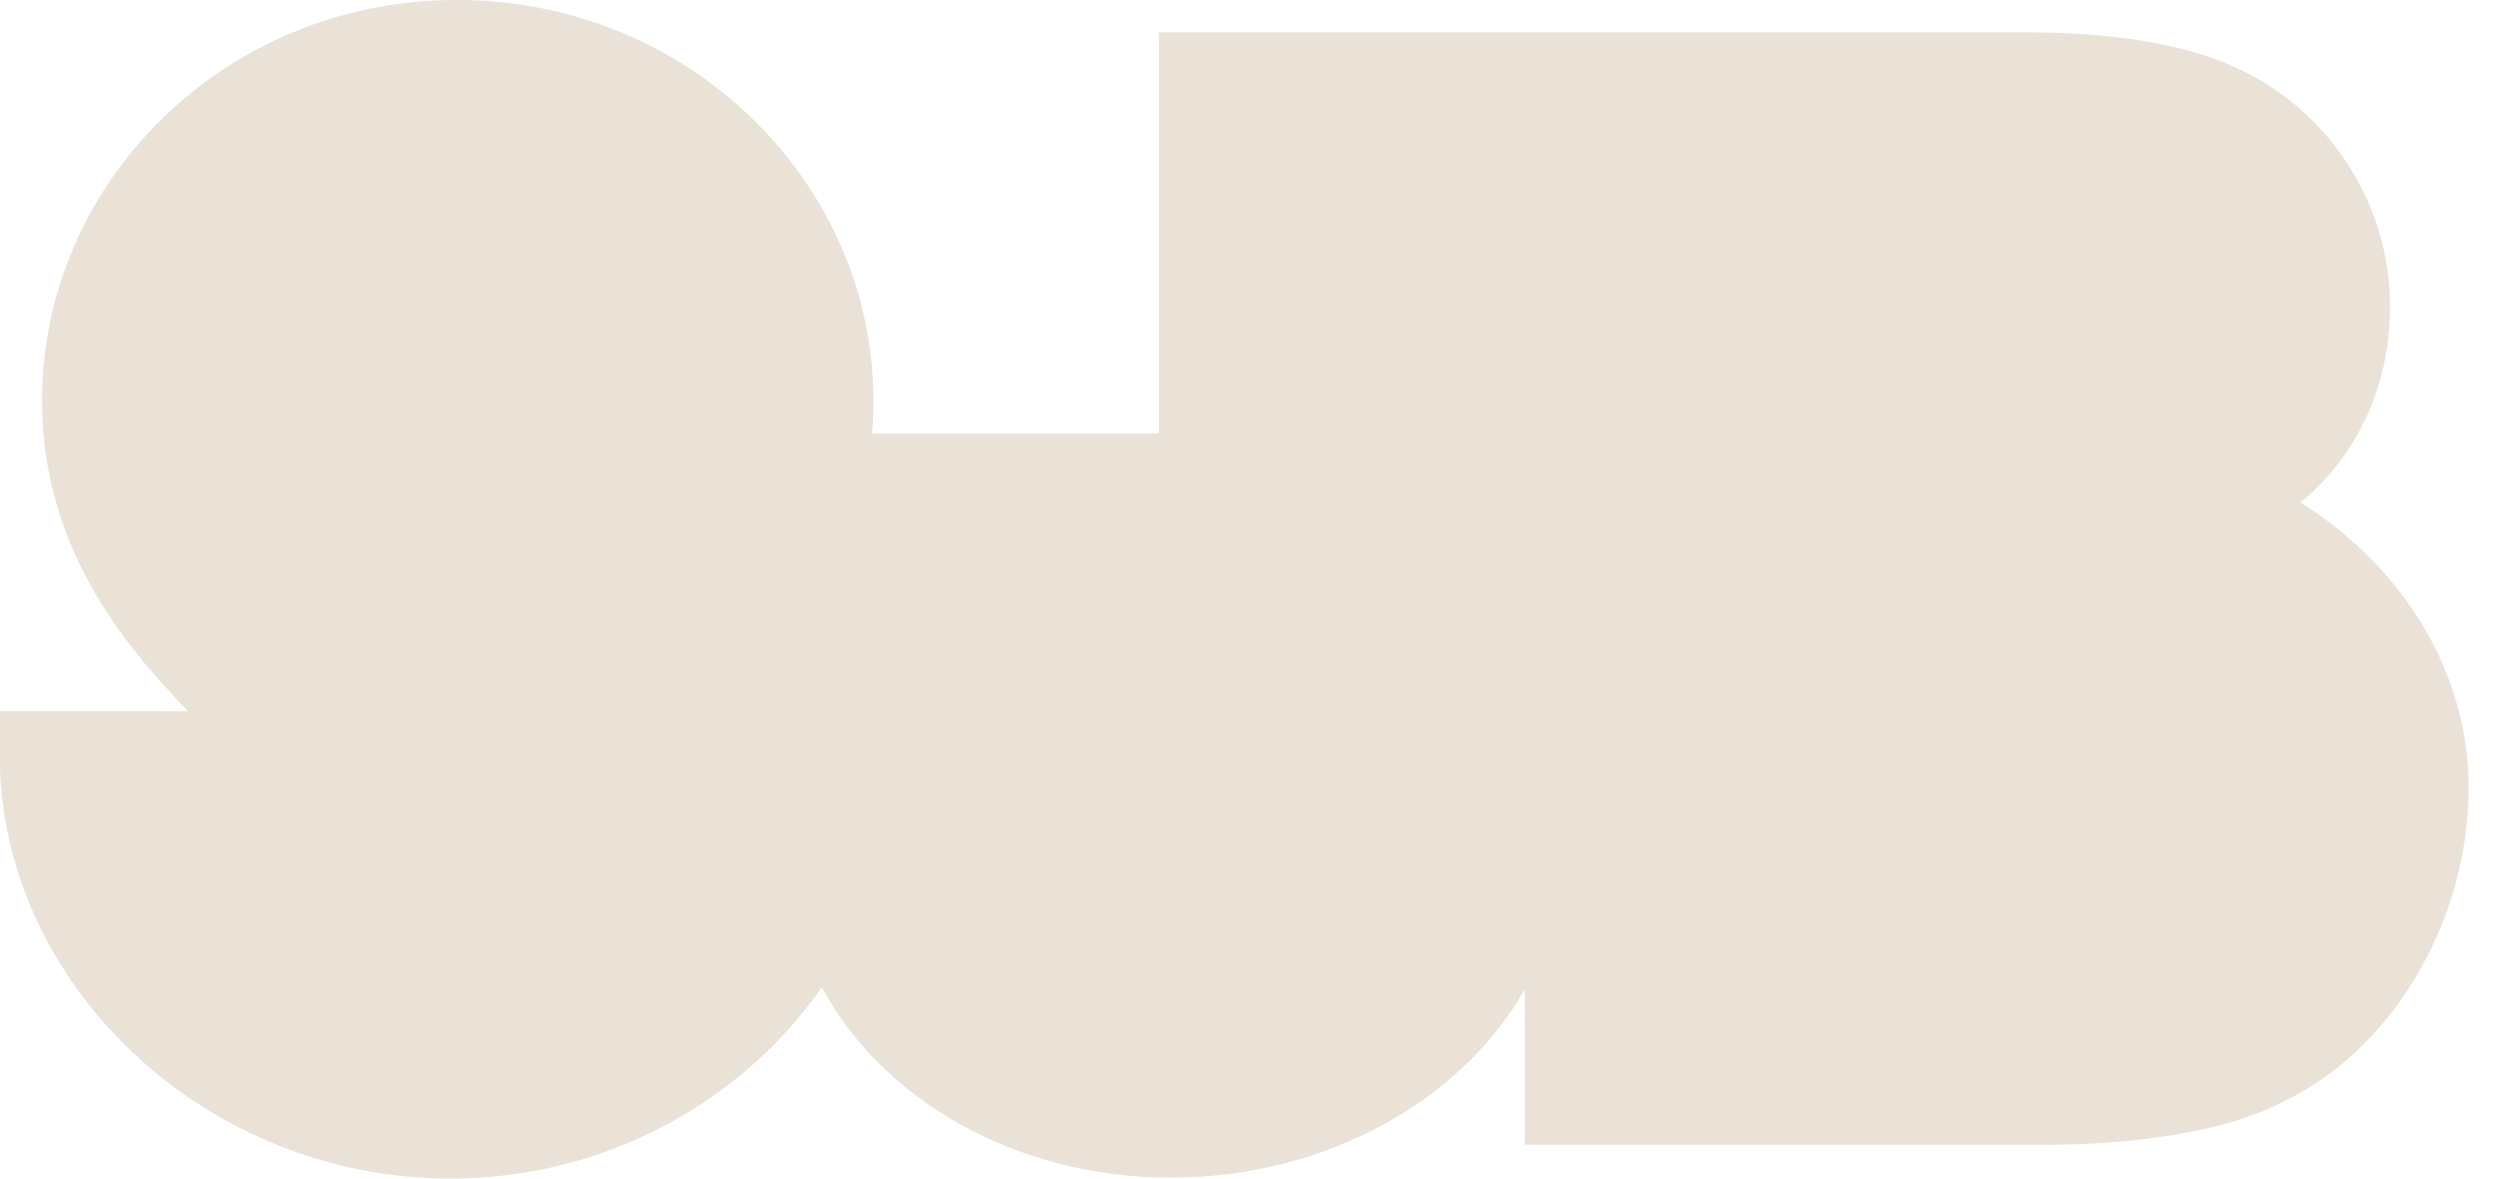 <svg width="70" height="33" viewBox="0 0 70 33" fill="none" xmlns="http://www.w3.org/2000/svg">
<g clip-path="url(#clip0_18498_6601)">
<path d="M0 19.915H5.27C3.479 18.073 1.177 15.323 1.177 11.217C1.177 5.142 6.255 0 12.791 0C19.327 0 24.456 5.142 24.456 11.217C24.456 11.524 24.443 11.844 24.417 12.138H32.45V0.908H56.842C59.016 0.908 61.178 1.215 62.572 1.88C65.181 3.044 66.921 5.679 66.921 8.583C66.921 10.783 66.013 12.752 64.414 14.07C67.266 15.861 69.159 18.828 69.121 22.166C69.07 26.003 66.831 29.495 63.915 30.851C62.239 31.747 59.489 32.053 57.328 32.053H42.695V27.692C40.969 30.762 37.183 32.974 32.783 32.974C28.383 32.974 24.66 30.736 23.011 27.641C20.785 30.838 16.96 33 12.612 33C5.858 33 0.217 27.756 0 21.514V19.915Z" fill="#EAE1D7"/>
</g>
<defs>
<clipPath id="clip0_18498_6601">
<rect width="69.121" height="33" fill="white"/>
</clipPath>
</defs>
</svg>
